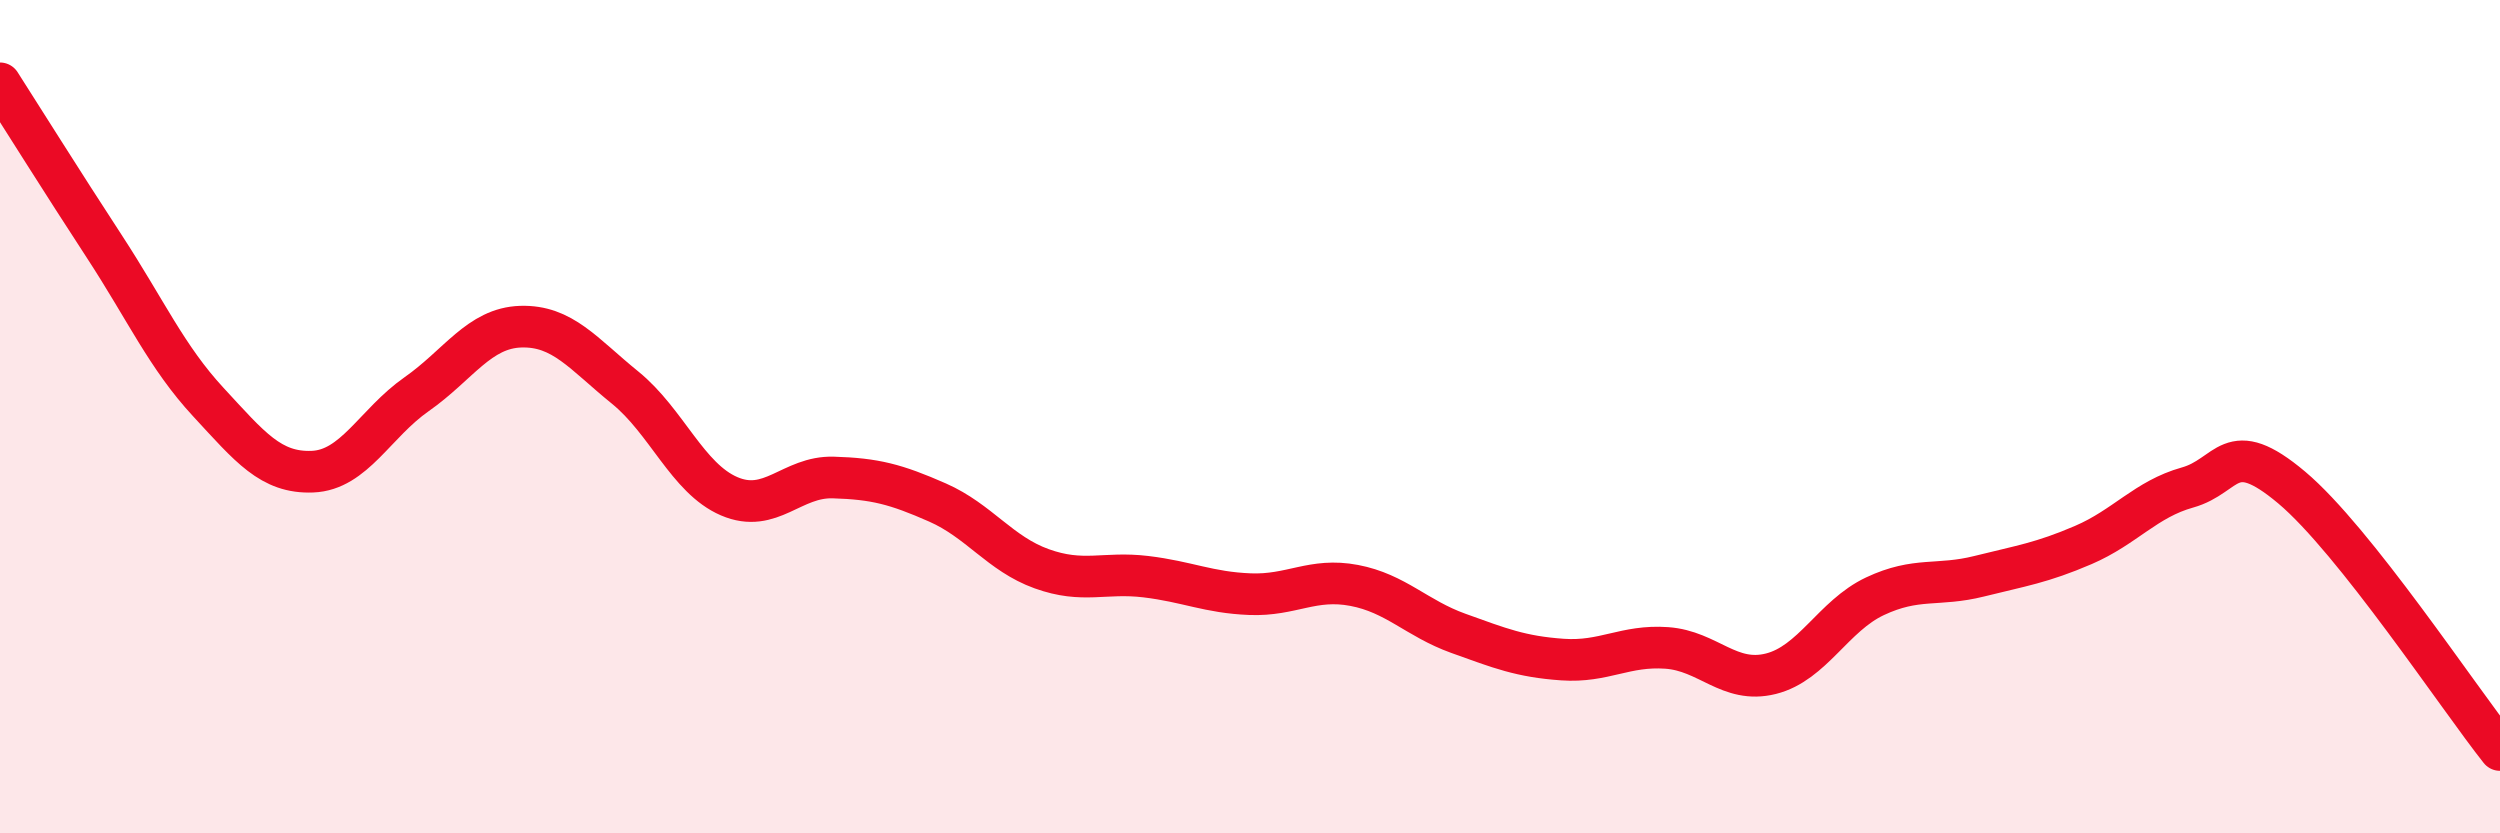 
    <svg width="60" height="20" viewBox="0 0 60 20" xmlns="http://www.w3.org/2000/svg">
      <path
        d="M 0,2 C 0.5,2.78 1.5,4.38 2.5,5.91 C 3.5,7.44 4,8.57 5,9.65 C 6,10.73 6.5,11.36 7.5,11.32 C 8.5,11.28 9,10.16 10,9.46 C 11,8.76 11.5,7.87 12.5,7.84 C 13.5,7.81 14,8.49 15,9.3 C 16,10.11 16.5,11.48 17.5,11.91 C 18.5,12.34 19,11.43 20,11.46 C 21,11.49 21.5,11.62 22.5,12.06 C 23.5,12.5 24,13.29 25,13.65 C 26,14.01 26.5,13.72 27.5,13.84 C 28.5,13.96 29,14.22 30,14.26 C 31,14.3 31.5,13.86 32.5,14.05 C 33.5,14.24 34,14.84 35,15.2 C 36,15.56 36.5,15.76 37.5,15.83 C 38.5,15.9 39,15.48 40,15.55 C 41,15.62 41.5,16.42 42.5,16.17 C 43.5,15.92 44,14.78 45,14.31 C 46,13.84 46.5,14.08 47.5,13.83 C 48.5,13.58 49,13.51 50,13.08 C 51,12.65 51.5,11.98 52.5,11.7 C 53.5,11.42 53.5,10.44 55,11.7 C 56.5,12.96 59,16.74 60,18L60 20L0 20Z"
        fill="#EB0A25"
        opacity="0.1"
        stroke-linecap="round"
        stroke-linejoin="round"
      />
      <path
        d="M 0,2 C 0.5,2.78 1.5,4.38 2.5,5.91 C 3.5,7.44 4,8.57 5,9.65 C 6,10.73 6.5,11.36 7.5,11.32 C 8.5,11.28 9,10.16 10,9.46 C 11,8.76 11.5,7.87 12.5,7.84 C 13.5,7.81 14,8.49 15,9.3 C 16,10.11 16.5,11.48 17.5,11.91 C 18.5,12.34 19,11.43 20,11.46 C 21,11.49 21.5,11.62 22.5,12.06 C 23.5,12.5 24,13.29 25,13.65 C 26,14.01 26.5,13.72 27.5,13.84 C 28.5,13.96 29,14.22 30,14.26 C 31,14.3 31.5,13.86 32.5,14.05 C 33.5,14.24 34,14.84 35,15.2 C 36,15.56 36.5,15.76 37.5,15.83 C 38.5,15.9 39,15.48 40,15.55 C 41,15.62 41.5,16.42 42.5,16.17 C 43.5,15.92 44,14.78 45,14.31 C 46,13.84 46.5,14.08 47.5,13.83 C 48.5,13.58 49,13.51 50,13.08 C 51,12.65 51.5,11.98 52.5,11.7 C 53.5,11.42 53.5,10.44 55,11.7 C 56.5,12.96 59,16.74 60,18"
        stroke="#EB0A25"
        stroke-width="1"
        fill="none"
        stroke-linecap="round"
        stroke-linejoin="round"
      />
    </svg>
  